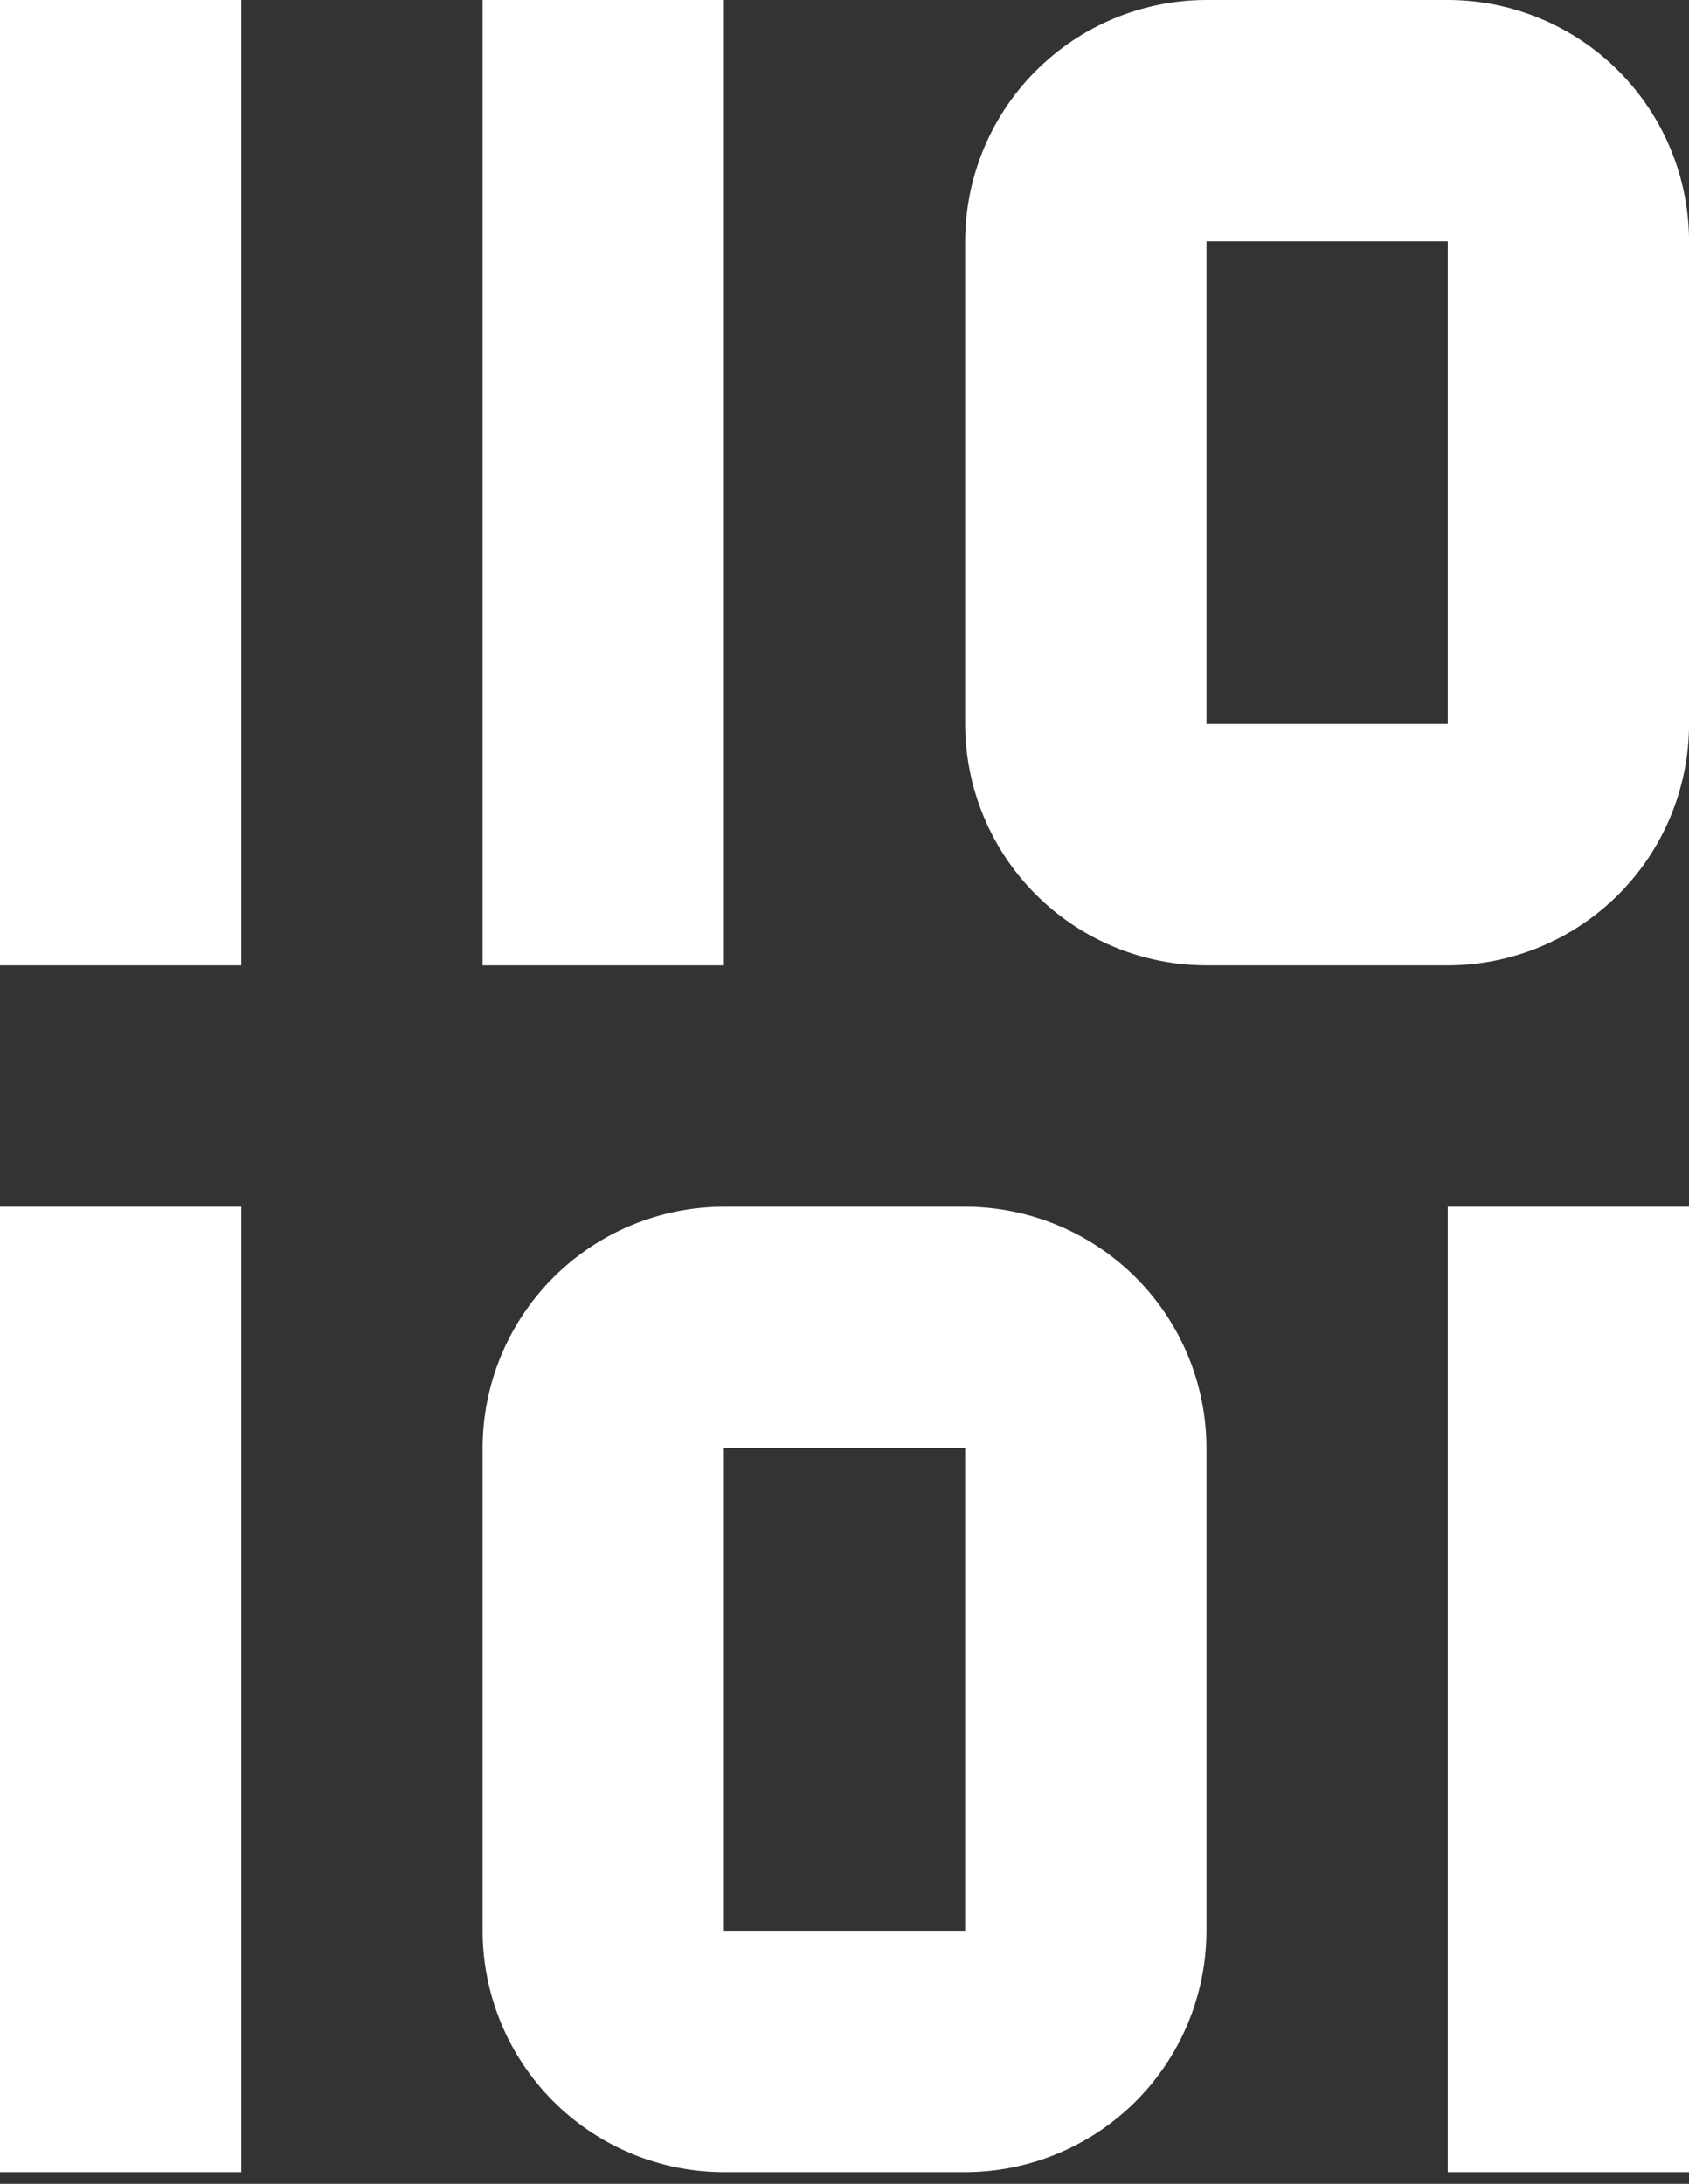 <?xml version="1.0" encoding="UTF-8"?> <svg xmlns="http://www.w3.org/2000/svg" width="82" height="106" viewBox="0 0 82 106" fill="none"><rect x="0" y="0" width="82" height="106" fill="#333333" stroke="none"/> <path d="M23.429 0H35.144V46.858H23.429V0ZM0 0H11.715V46.858H0V0ZM70.288 46.858H58.573C55.467 46.855 52.489 45.62 50.293 43.424C48.097 41.228 46.862 38.25 46.858 35.144V11.715C46.862 8.609 48.097 5.631 50.293 3.435C52.489 1.238 55.467 0.003 58.573 0H70.288C73.394 0.003 76.372 1.238 78.568 3.435C80.764 5.631 81.999 8.609 82.002 11.715V35.144C81.999 38.25 80.764 41.228 78.568 43.424C76.372 45.62 73.394 46.855 70.288 46.858ZM58.573 11.715V35.144H70.288V11.715H58.573ZM70.288 58.573H82.002V105.432H70.288V58.573ZM0 58.573H11.715V105.432H0V58.573ZM46.858 105.432H35.144C32.038 105.429 29.06 104.193 26.864 101.997C24.668 99.801 23.432 96.823 23.429 93.717V70.288C23.432 67.182 24.668 64.204 26.864 62.008C29.06 59.812 32.038 58.576 35.144 58.573H46.858C49.965 58.576 52.942 59.812 55.139 62.008C57.335 64.204 58.57 67.182 58.573 70.288V93.717C58.57 96.823 57.335 99.801 55.139 101.997C52.942 104.193 49.965 105.429 46.858 105.432ZM35.144 70.288V93.717H46.858V70.288H35.144Z" fill="white"></path> </svg> 